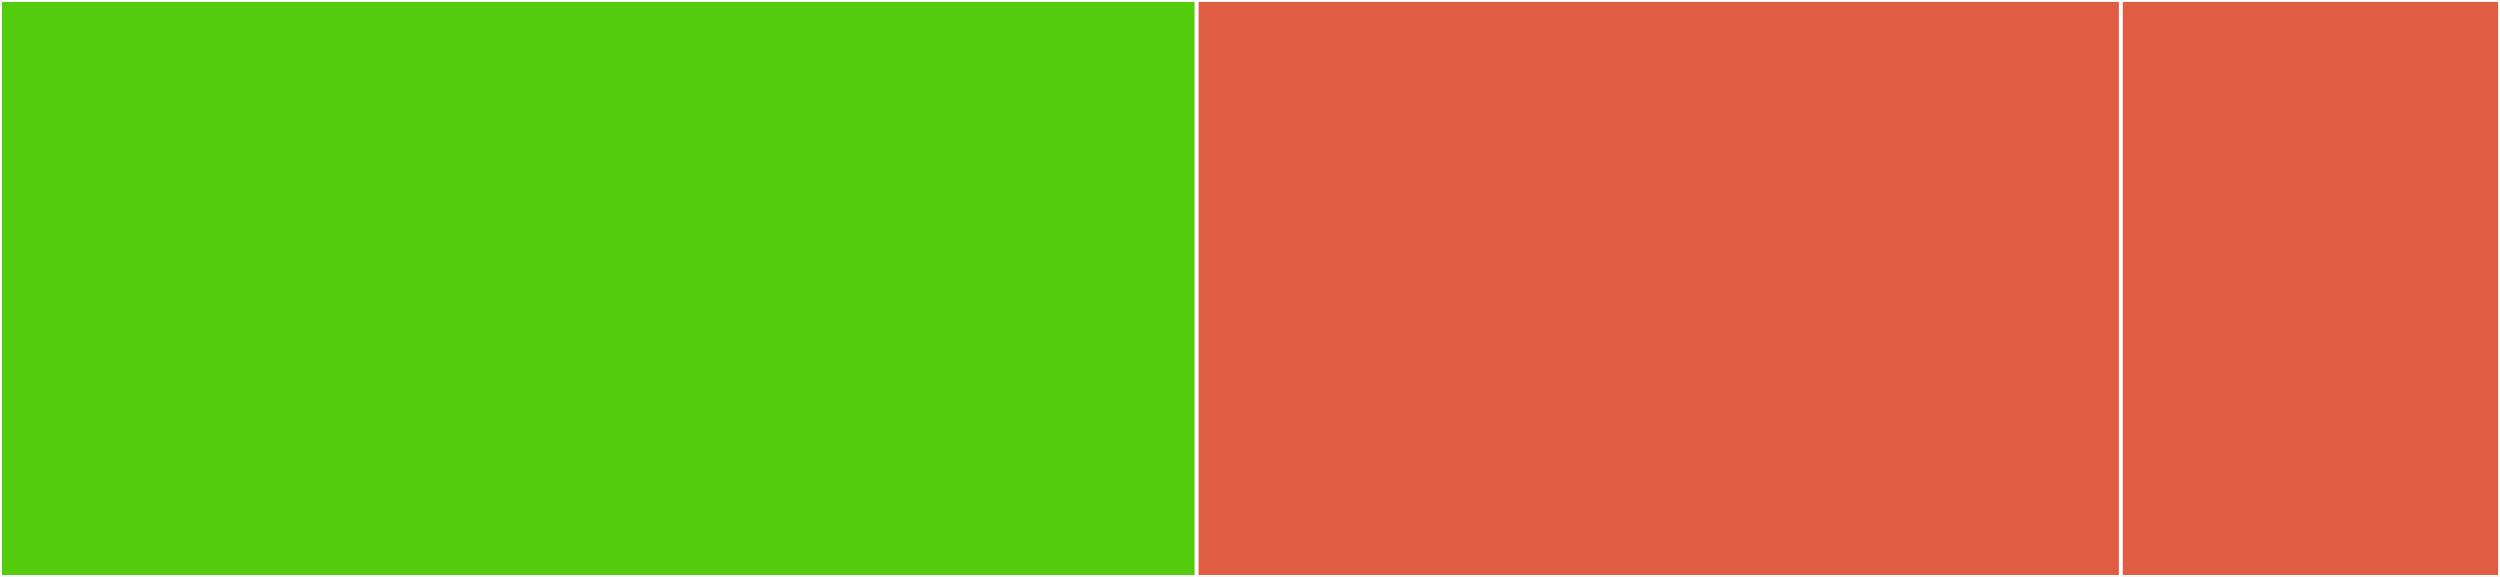 <svg baseProfile="full" width="650" height="150" viewBox="0 0 650 150" version="1.1"
xmlns="http://www.w3.org/2000/svg" xmlns:ev="http://www.w3.org/2001/xml-events"
xmlns:xlink="http://www.w3.org/1999/xlink">

<rect x="0" y="0" width="650" height="150" fill="#333333" stroke="none"/>

<style>rect.s{mask:url(#mask);}</style>
<defs>
  <pattern id="white" width="4" height="4" patternUnits="userSpaceOnUse" patternTransform="rotate(45)">
    <rect width="2" height="2" transform="translate(0,0)" fill="white"></rect>
  </pattern>
  <mask id="mask">
    <rect x="0" y="0" width="100%" height="100%" fill="url(#white)"></rect>
  </mask>
</defs>

<rect x="0" y="0" width="311.137" height="150.0" fill="#53cc0d" stroke="white" stroke-width="1" class=" tooltipped" data-content="src/tests.rs"><title>src/tests.rs</title></rect>
<rect x="311.137" y="0" width="240.284" height="150.0" fill="#e05d44" stroke="white" stroke-width="1" class=" tooltipped" data-content="src/lib.rs"><title>src/lib.rs</title></rect>
<rect x="551.422" y="0" width="98.578" height="150" fill="#e05d44" stroke="white" stroke-width="1" class=" tooltipped" data-content="impls/serde/src/serialize.rs"><title>impls/serde/src/serialize.rs</title></rect>
</svg>
